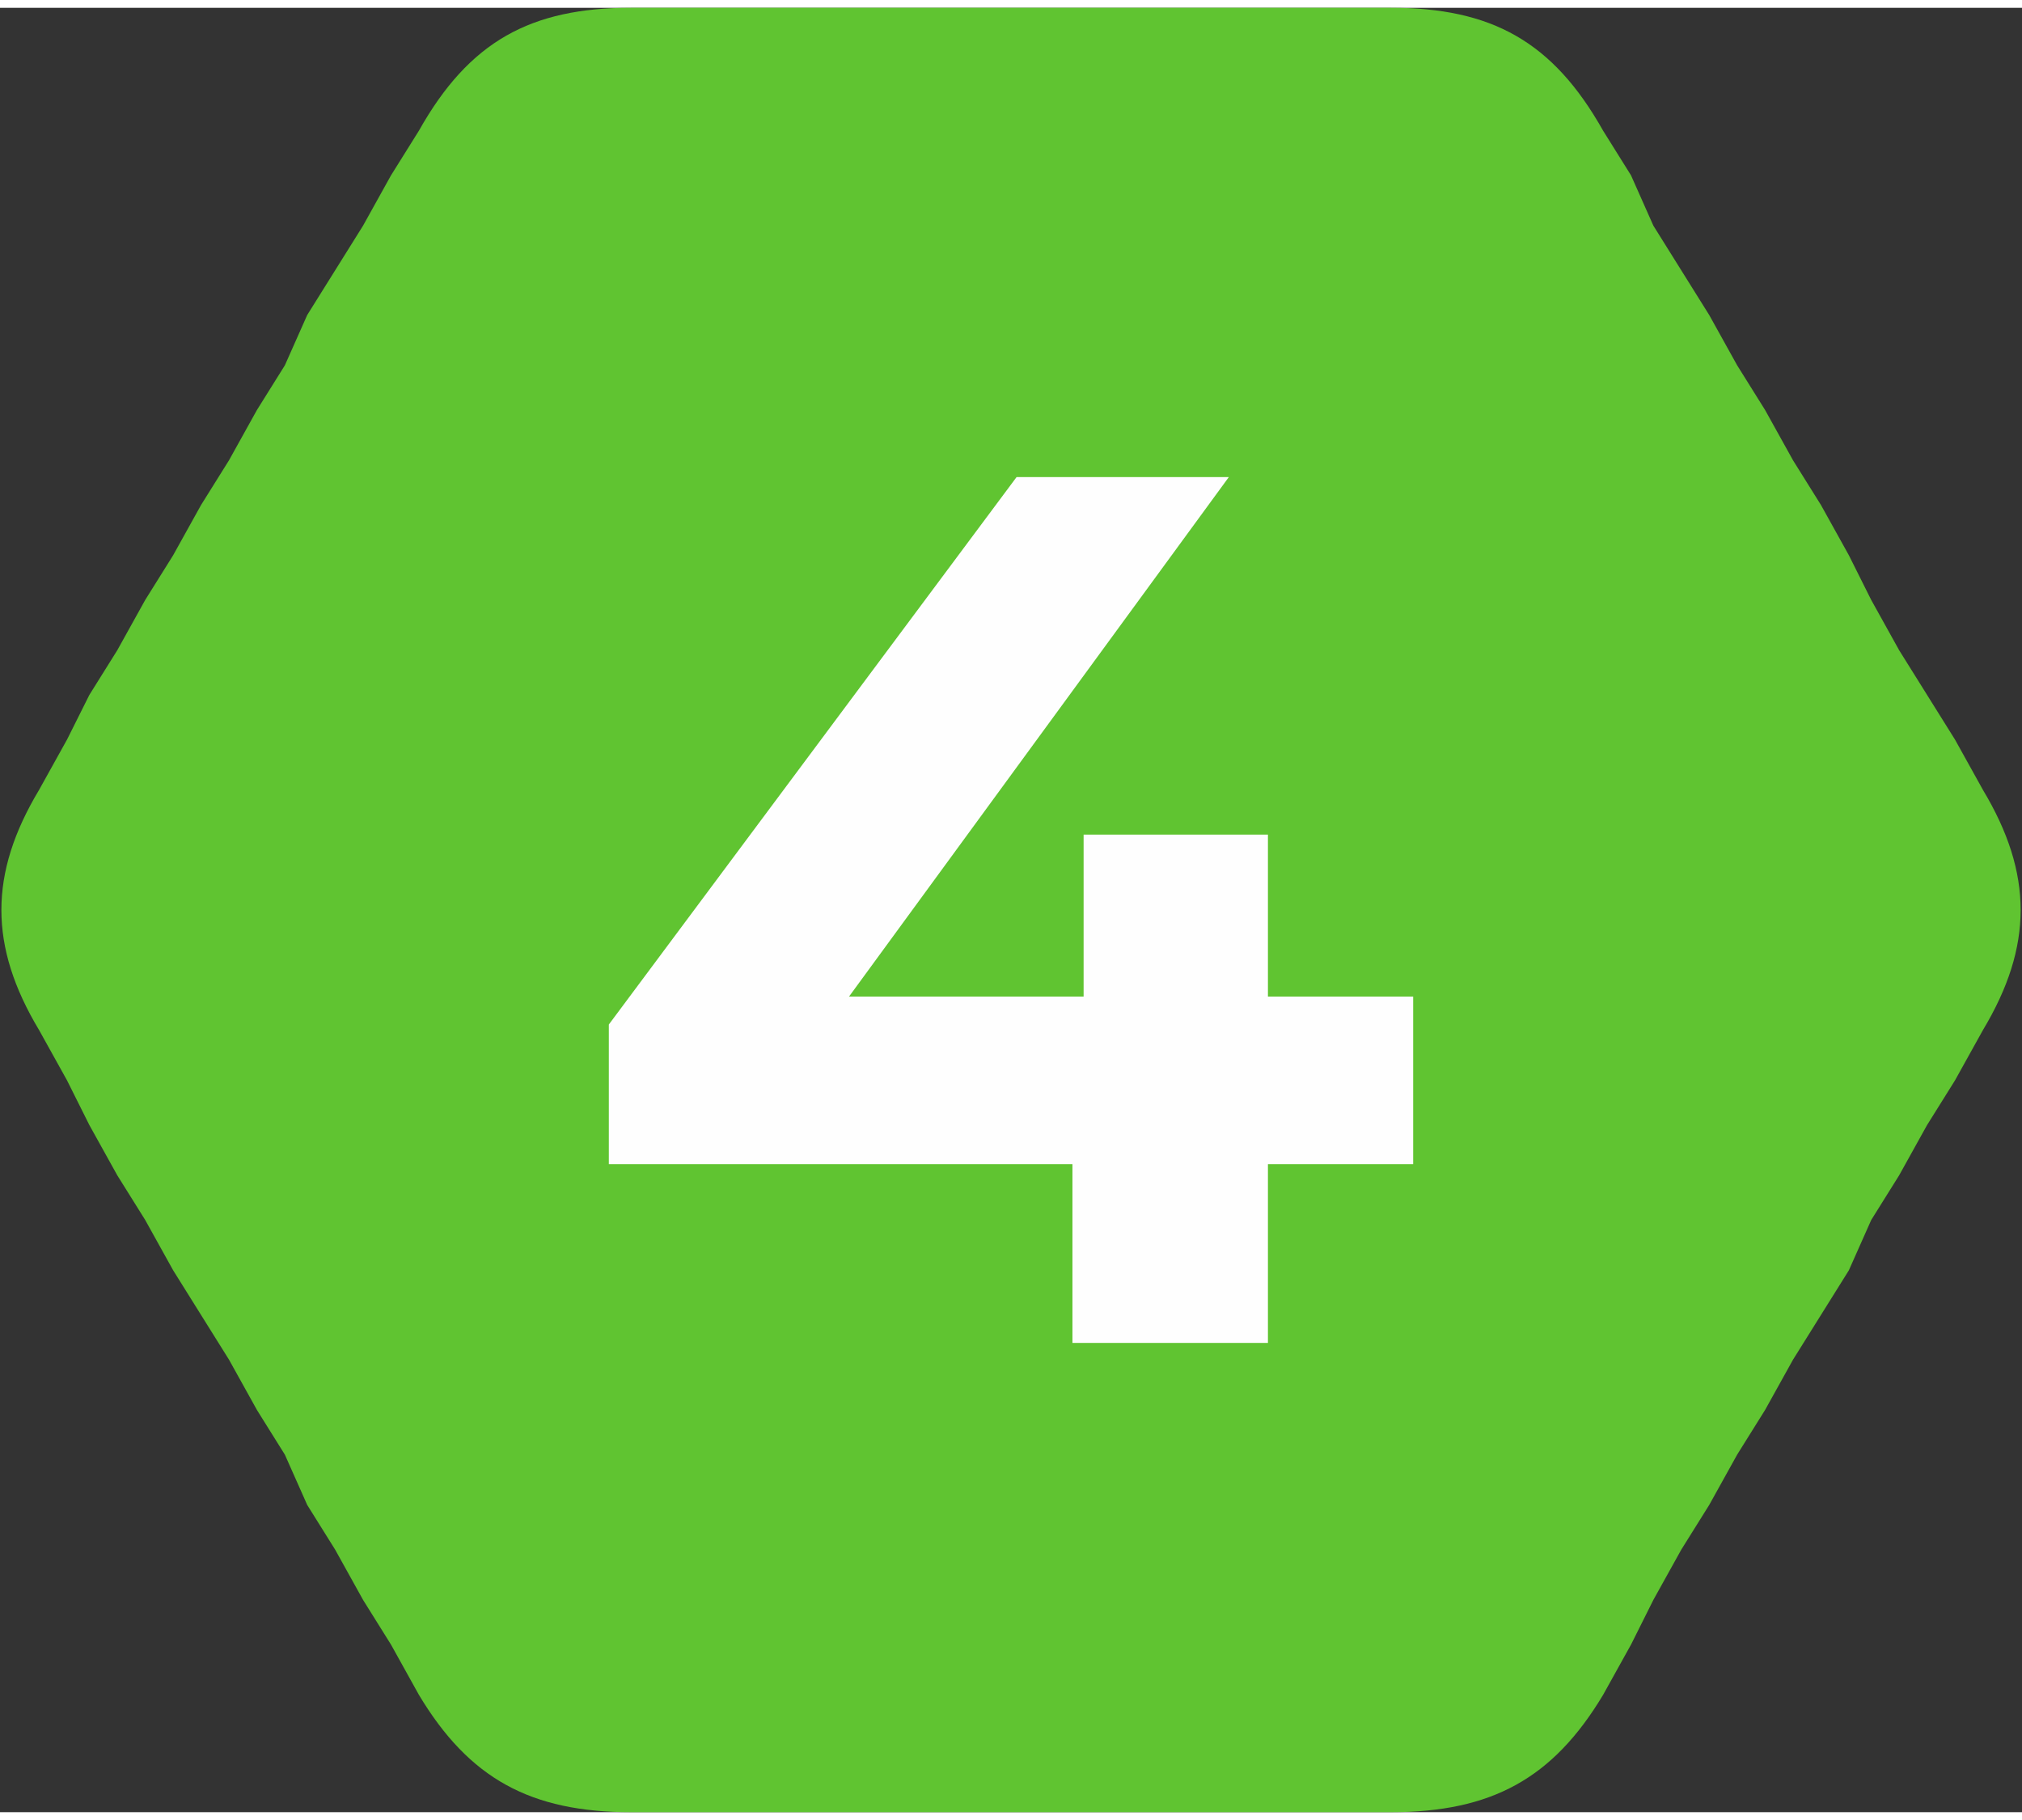 <?xml version="1.0" encoding="UTF-8"?> <svg xmlns="http://www.w3.org/2000/svg" xmlns:xlink="http://www.w3.org/1999/xlink" xmlns:xodm="http://www.corel.com/coreldraw/odm/2003" xml:space="preserve" width="20px" height="18px" version="1.1" style="shape-rendering:geometricPrecision; text-rendering:geometricPrecision; image-rendering:optimizeQuality; fill-rule:evenodd; clip-rule:evenodd" viewBox="0 0 0.362 0.323"><rect x="0" y="0" width="0.362" height="0.323" fill="#333333" stroke="none"/> <defs> <style type="text/css"> .fil0 {fill:#60C431} .fil1 {fill:#FEFEFE;fill-rule:nonzero} </style> </defs> <g id="Слой_x0020_1">  <path class="fil0" d="M0.113 0.323l0.009 0 0.01 0 0.01 0 0.01 0 0.009 0 0.01 0 0.01 0 0.01 0 0.009 0 0.01 0 0.01 0 0.01 0 0.009 0 0.01 0c0.018,0 0.029,-0.006 0.038,-0.021l0.005 -0.009 0.004 -0.008 0.005 -0.009 0.005 -0.008 0.005 -0.009 0.005 -0.008 0.005 -0.009 0.005 -0.008 0.005 -0.008 0.004 -0.009 0.005 -0.008 0.005 -0.009 0.005 -0.008 0.005 -0.009c0.009,-0.015 0.009,-0.028 0,-0.043l-0.005 -0.009 -0.005 -0.008 -0.005 -0.008 -0.005 -0.009 -0.004 -0.008 -0.005 -0.009 -0.005 -0.008 -0.005 -0.009 -0.005 -0.008 -0.005 -0.009 -0.005 -0.008 -0.005 -0.008 -0.004 -0.009 -0.005 -0.008c-0.009,-0.016 -0.02,-0.022 -0.038,-0.022l-0.01 0 -0.009 0 -0.01 0 -0.01 0 -0.01 0 -0.009 0 -0.01 0 -0.01 0 -0.01 0 -0.009 0 -0.01 0 -0.01 0 -0.01 0 -0.009 0c-0.018,0 -0.029,0.006 -0.038,0.022l-0.005 0.008 -0.005 0.009 -0.005 0.008 -0.005 0.008 -0.004 0.009 -0.005 0.008 -0.005 0.009 -0.005 0.008 -0.005 0.009 -0.005 0.008 -0.005 0.009 -0.005 0.008 -0.004 0.008 -0.005 0.009c-0.009,0.015 -0.009,0.028 0,0.043l0.005 0.009 0.004 0.008 0.005 0.009 0.005 0.008 0.005 0.009 0.005 0.008 0.005 0.008 0.005 0.009 0.005 0.008 0.004 0.009 0.005 0.008 0.005 0.009 0.005 0.008 0.005 0.009c0.009,0.015 0.02,0.021 0.038,0.021z"></path> <polygon class="fil1" points="0.253,0.207 0.227,0.207 0.227,0.239 0.192,0.239 0.192,0.207 0.109,0.207 0.109,0.182 0.182,0.084 0.22,0.084 0.152,0.177 0.194,0.177 0.194,0.148 0.227,0.148 0.227,0.177 0.253,0.177 "></polygon> </g> </svg> 